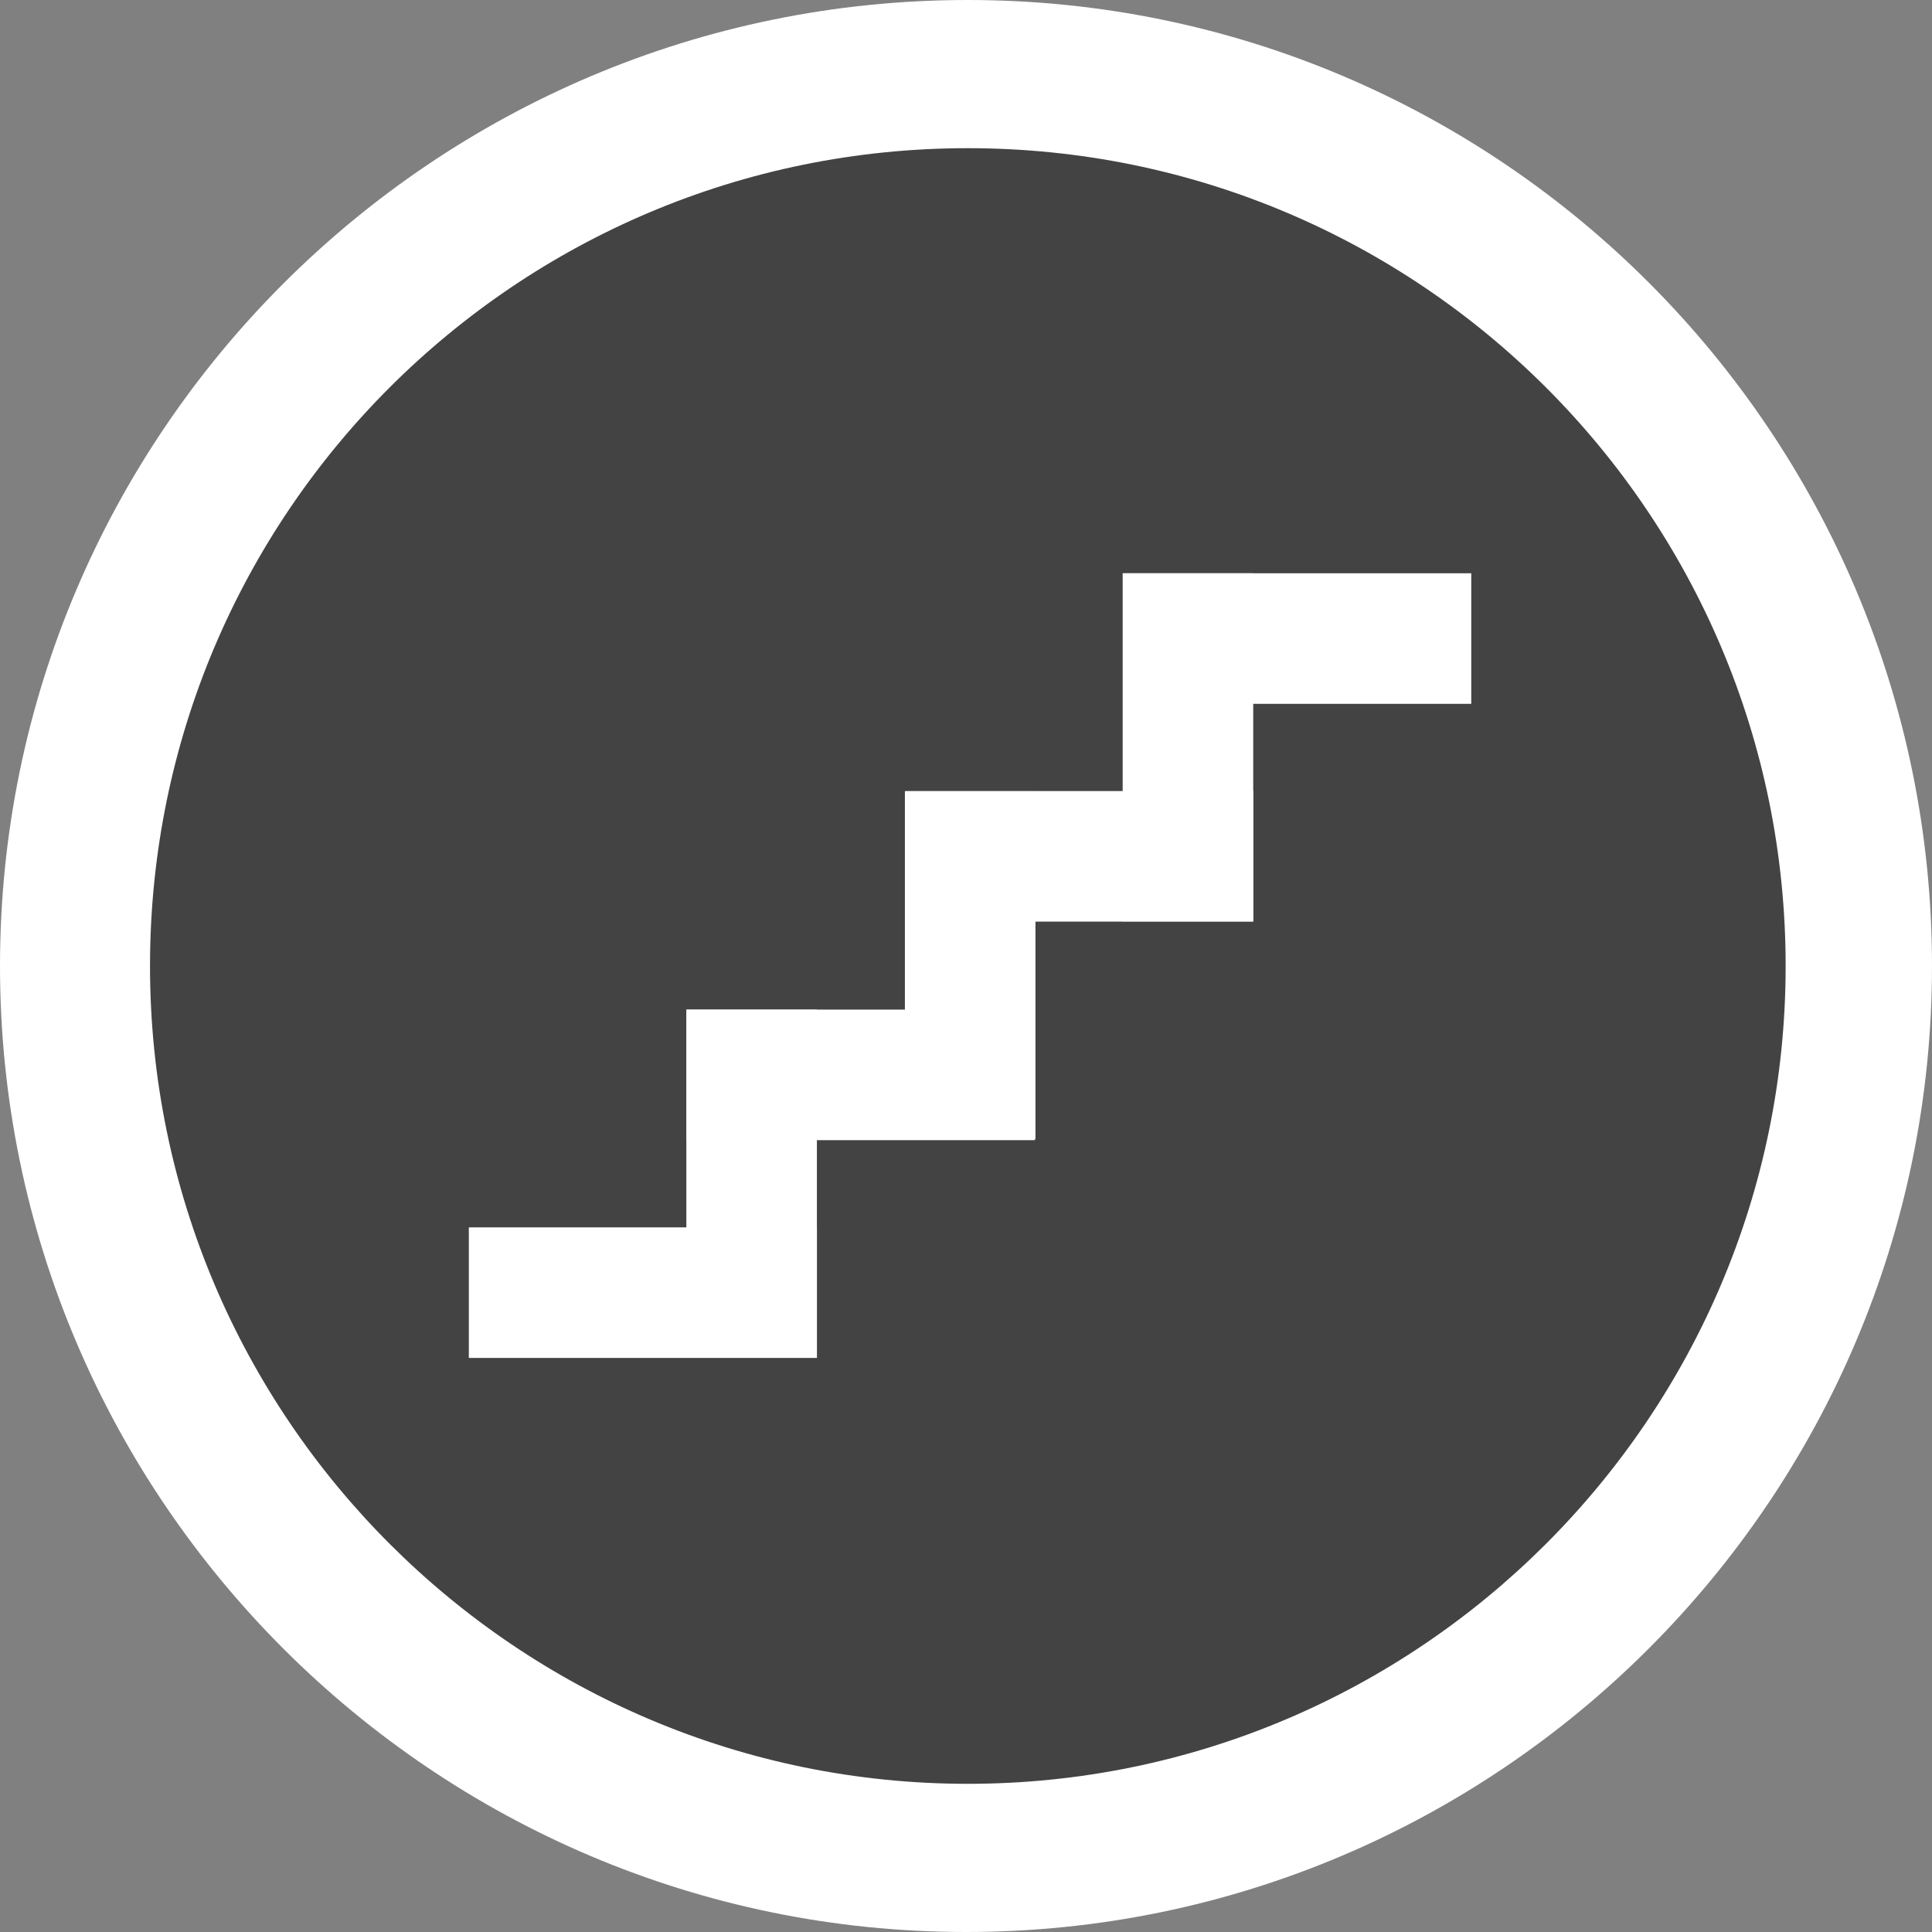 <?xml version="1.0" encoding="utf-8"?>
<!-- Generator: Adobe Illustrator 23.0.1, SVG Export Plug-In . SVG Version: 6.00 Build 0)  -->
<svg version="1.1" id="Escalator" xmlns="http://www.w3.org/2000/svg" xmlns:xlink="http://www.w3.org/1999/xlink" x="0px" y="0px"
	 viewBox="0 0 1479.8 1479.8" style="enable-background:new 0 0 1479.8 1479.8;" xml:space="preserve">
<rect x="0" y="0" width="1479.8" height="1479.8" fill="#808080" stroke="none"/>
<style type="text/css">
	.st0{fill:#434343;}
	.st1{fill:#FFFFFF;}
	.st2{fill:none;stroke:#FFFFFF;stroke-width:100;stroke-miterlimit:10;}
</style>
<g>
	<path class="st0" d="M741.3,1422.3c-376.9,0-683.8-305.5-683.8-682.4S364.4,56.1,741.3,56.1s683.8,306.9,683.8,683.8
		C1423.7,1116.9,1116.8,1422.3,741.3,1422.3z"/>
	<path class="st1" d="M741.3,113.5c346.1,0,626.4,280.3,626.4,626.4s-281.7,626.4-626.4,626.4S114.9,1086,114.9,739.9
		S395.2,113.5,741.3,113.5 M741.3,0C332.1,0,0,332.1,0,739.9s332.1,739.9,739.9,739.9s739.9-332.1,739.9-739.9S1149.1,0,741.3,0
		L741.3,0z"/>
</g>
<g>
	<line class="st2" x1="625.7" y1="990.1" x2="359.1" y2="990.1"/>
	<line class="st2" x1="575.7" y1="1039.9" x2="575.7" y2="773.3"/>
	<line class="st2" x1="792.5" y1="823.3" x2="525.9" y2="823.3"/>
	<line class="st2" x1="743.1" y1="872.7" x2="743.1" y2="606.1"/>
	<line class="st2" x1="959.9" y1="655.9" x2="693.3" y2="655.9"/>
	<line class="st2" x1="909.9" y1="705.7" x2="909.9" y2="439.1"/>
	<line class="st2" x1="1126.9" y1="489.1" x2="860.3" y2="489.1"/>
</g>
</svg>
